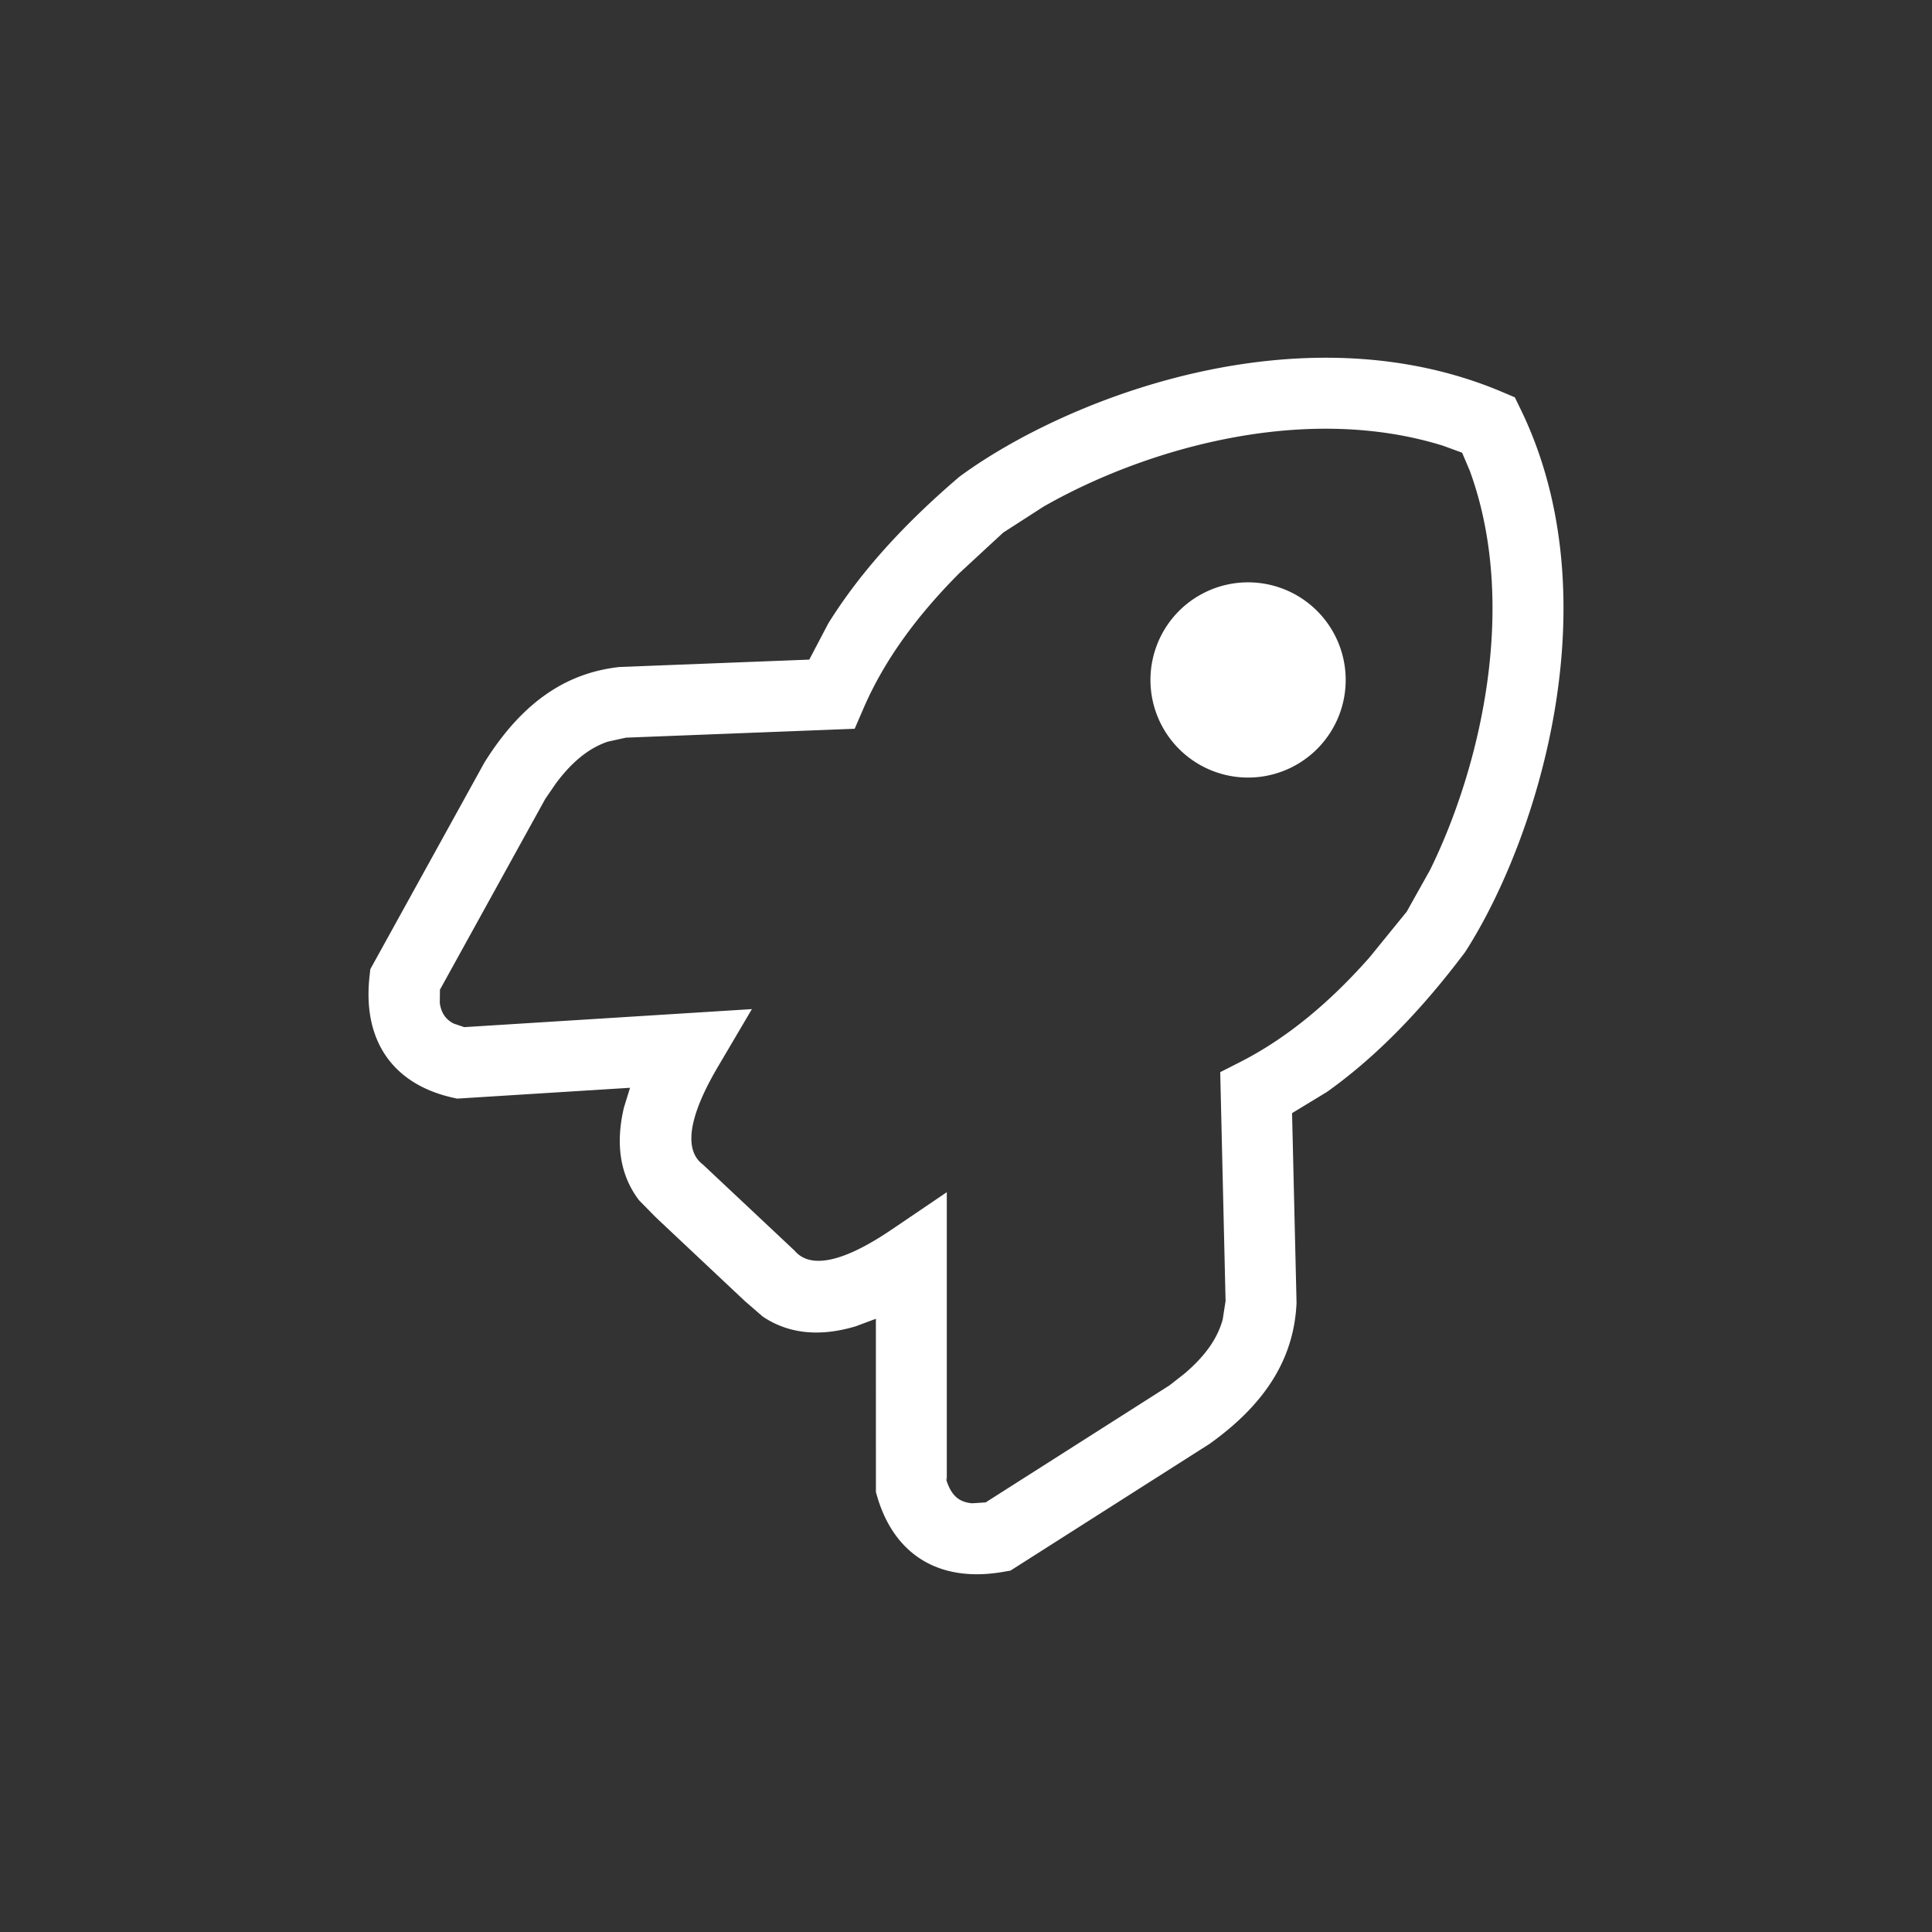 <svg fill="none" fill-rule="evenodd" stroke="#000" stroke-width=".501" stroke-linejoin="bevel" stroke-miterlimit="10" font-family="Times New Roman" font-size="16" style="font-variant-ligatures:none" xmlns="http://www.w3.org/2000/svg" overflow="visible" width="90.857" height="90.857" viewBox="422.533 -821.962 68.143 68.143"><rect x="422.533" y="-821.962" width="68.143" height="68.143" fill="#333333" stroke="none"/><g stroke="none"><path d="M490.677-753.819v-68.145h-68.145v68.145z"/><path d="m435.567-787.529.027-.248 4.023-7.287.018-.029c1.403-2.234 2.991-3.139 4.709-3.339l.047-.005 6.686-.26.67-1.276c1.195-1.919 2.794-3.606 4.584-5.139l.037-.032.039-.029c3.772-2.759 12.032-5.97 19.124-2.958l.431.183.205.421c3.271 6.728.582 15.173-1.931 19.103l-.026.041-.029.038c-1.419 1.883-3.003 3.584-4.845 4.896l-1.231.748.158 6.69-.002.048c-.092 1.727-.896 3.368-3.038 4.907l-.028.02-7.021 4.47-.245.043c-2.314.405-3.862-.646-4.451-2.637l-.051-.174-.001-6.114-.711.266c-1.172.349-2.3.313-3.277-.342l-.629-.544-3.145-2.958-.59-.6c-.718-.943-.815-2.075-.536-3.266l.217-.703-6.101.382-.177-.04c-2.031-.465-3.169-1.947-2.91-4.276zm2.97 1.67.37.125 10.146-.636-1.197 2.031c-1.11 1.883-1.152 2.955-.557 3.431l.038.031 3.217 3.022.033.036c.492.541 1.524.493 3.389-.771l1.951-1.322v10.167l-.05-.124c.164.557.39.882.945.929l.475-.031 6.486-4.129.529-.414c.821-.698 1.189-1.331 1.347-1.91l.101-.652-.189-8.07.702-.357c1.672-.851 3.167-2.113 4.555-3.68l1.321-1.624.824-1.473c1.78-3.617 3.13-9.344 1.4-14.08l-.27-.635-.679-.248c-4.951-1.537-10.586.148-14.088 2.152l-1.419.914-1.537 1.421c-1.479 1.483-2.645 3.053-3.389 4.775l-.313.723-8.066.314-.645.142c-.568.194-1.177.601-1.822 1.464l-.38.554-3.715 6.73-.005.471c.053.365.217.581.492.724zm25.507-14.478a3.444 3.444 0 0 1 4.866-.153 3.443 3.443 0 1 1-4.866.153z" fill="#fff" stroke-linejoin="miter" stroke-width="3.274"/></g></svg>